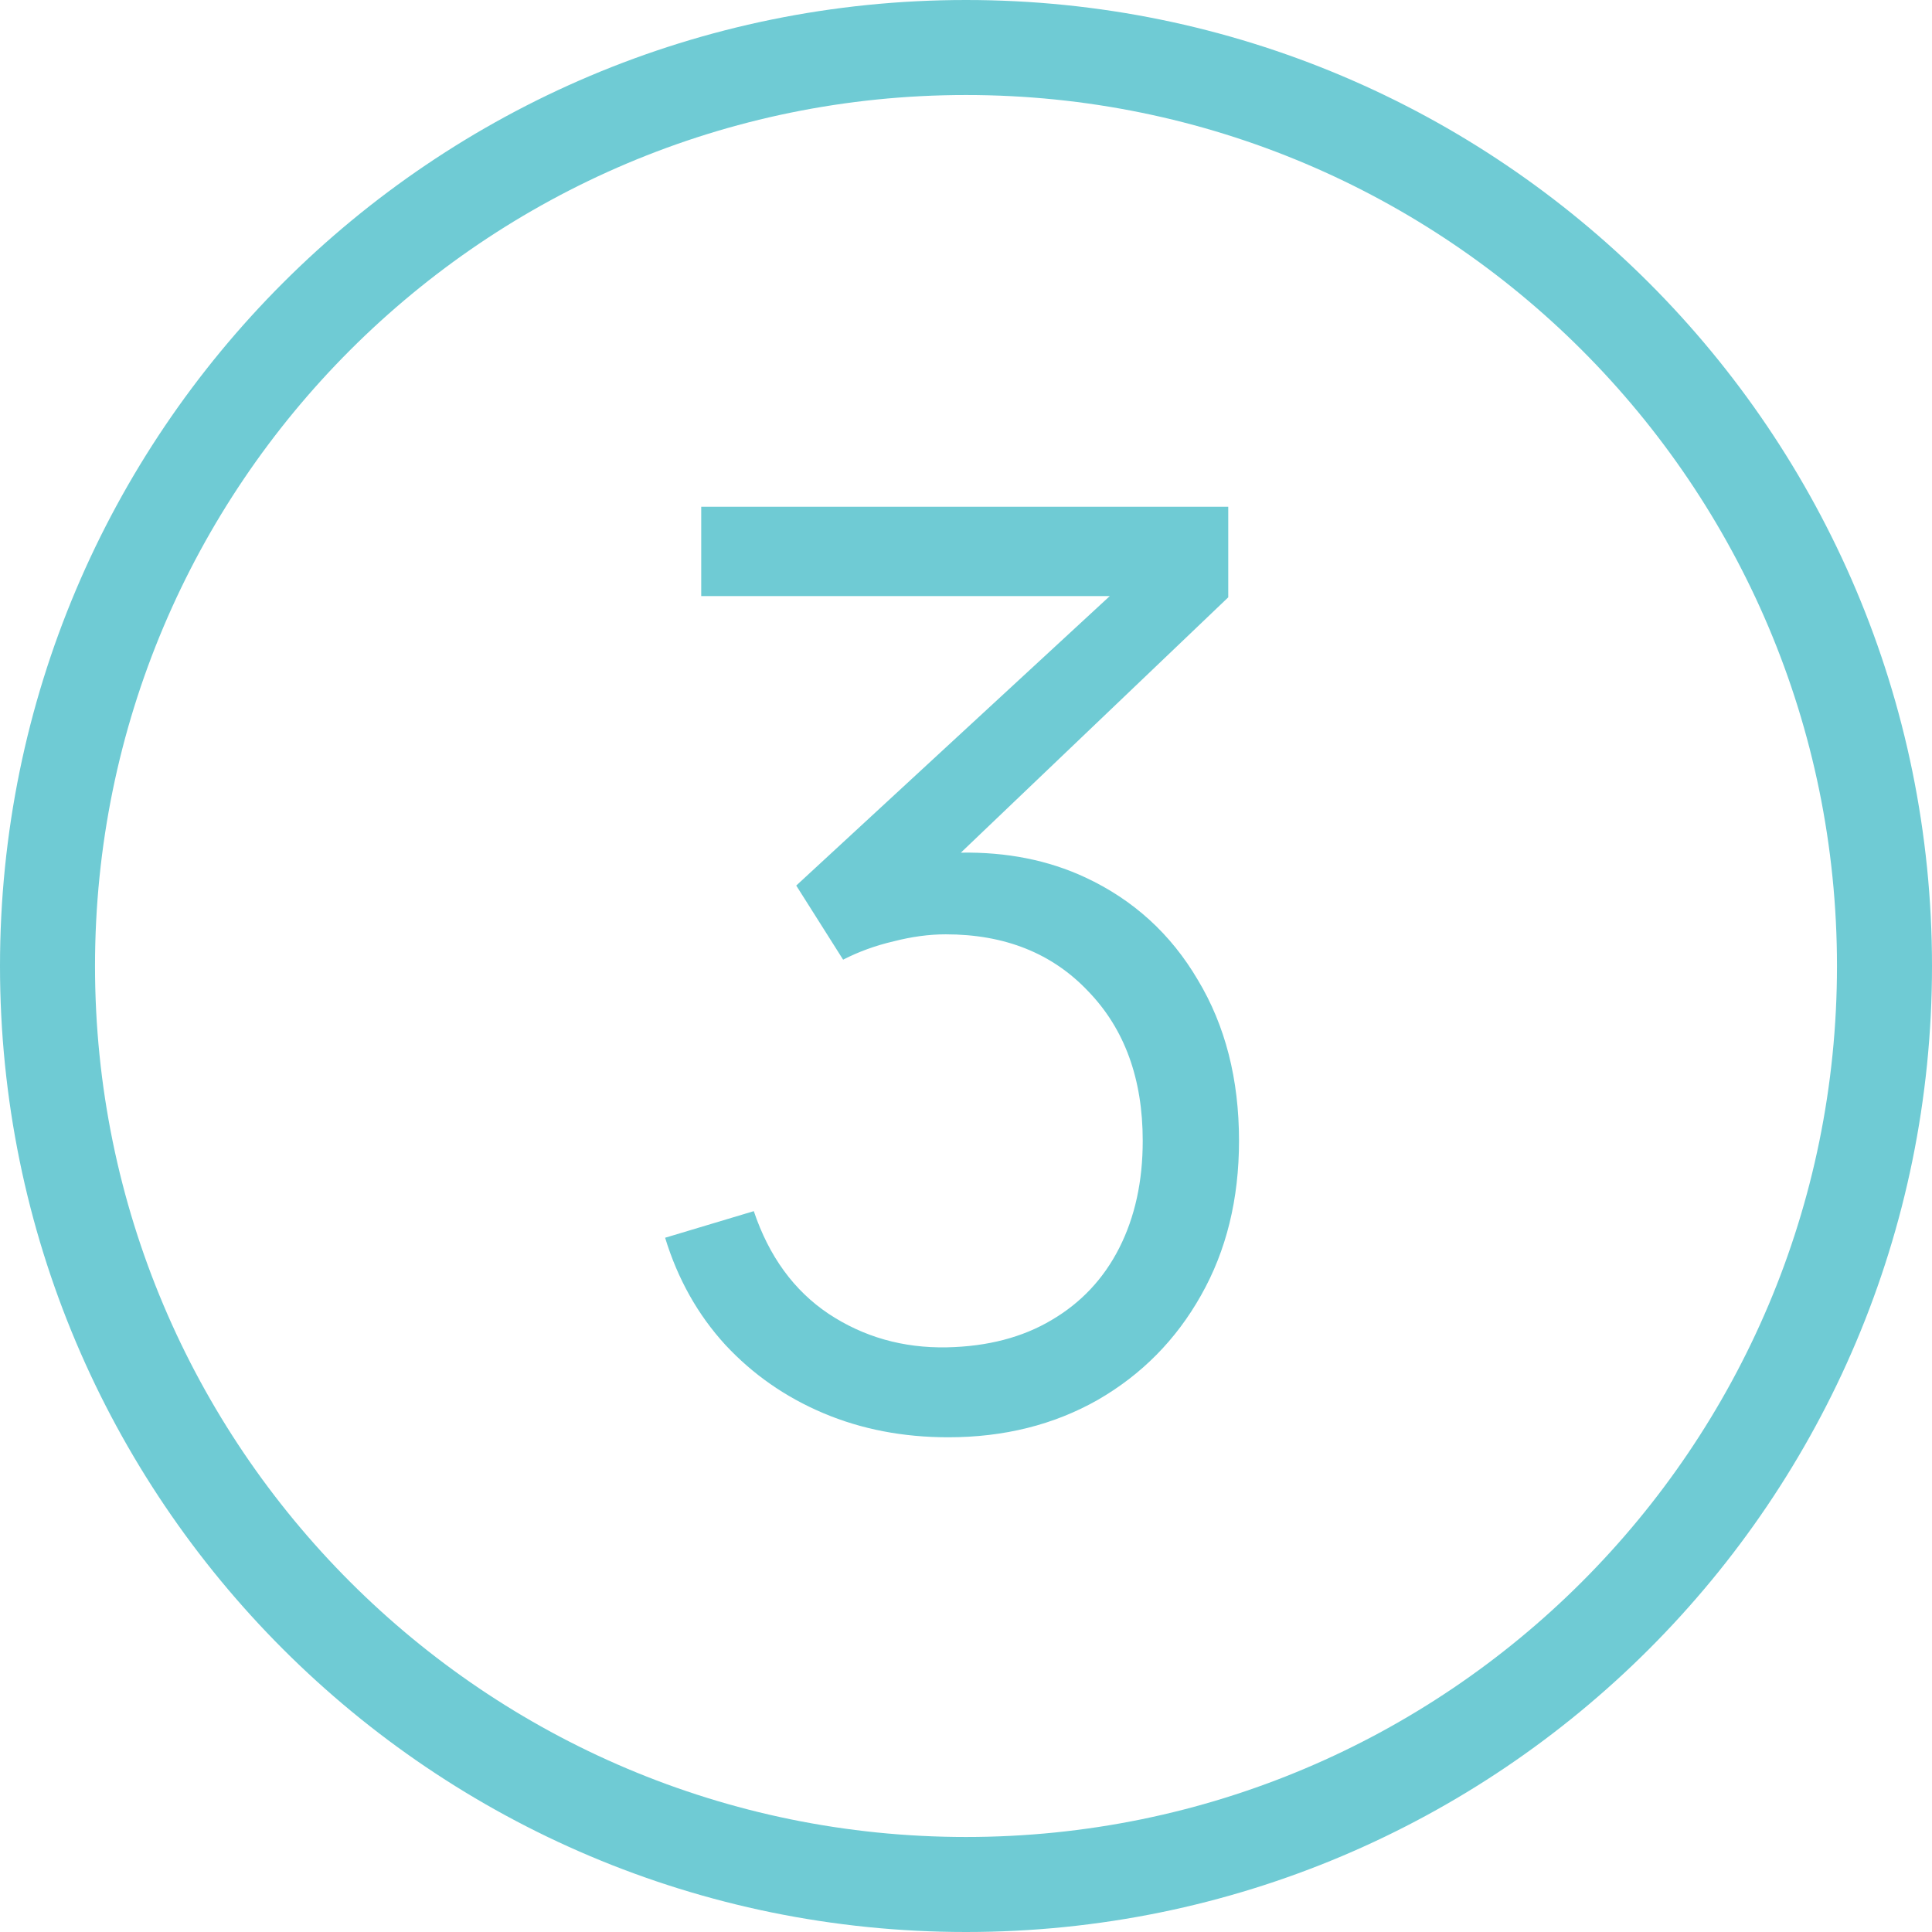 <?xml version="1.0" encoding="UTF-8"?> <svg xmlns="http://www.w3.org/2000/svg" width="61" height="61" viewBox="0 0 61 61" fill="none"><path fill-rule="evenodd" clip-rule="evenodd" d="M58 30.5C58 45.688 45.688 58 30.5 58C15.312 58 3 45.688 3 30.5C3 15.312 15.312 3 30.5 3C45.688 3 58 15.312 58 30.5ZM61 30.5C61 47.345 47.345 61 30.5 61C13.655 61 0 47.345 0 30.5C0 13.655 13.655 0 30.5 0C47.345 0 61 13.655 61 30.5ZM26 44.62C27.2 45.127 28.513 45.38 29.94 45.38C31.7 45.38 33.273 44.987 34.66 44.2C36.047 43.4 37.133 42.3 37.92 40.9C38.72 39.487 39.12 37.86 39.12 36.02C39.12 34.073 38.687 32.38 37.82 30.94C36.967 29.487 35.78 28.407 34.26 27.7C33.094 27.158 31.787 26.898 30.338 26.921L38.78 18.86V16H22.14V18.82H35.04L25.14 27.96L26.62 30.3C27.113 30.047 27.647 29.853 28.22 29.72C28.793 29.573 29.34 29.5 29.86 29.5C31.727 29.5 33.227 30.1 34.36 31.3C35.507 32.487 36.08 34.06 36.08 36.02C36.08 37.3 35.833 38.427 35.34 39.4C34.847 40.373 34.133 41.133 33.2 41.68C32.28 42.227 31.18 42.513 29.9 42.54C28.513 42.567 27.267 42.213 26.16 41.48C25.067 40.747 24.28 39.667 23.8 38.24L21 39.08C21.4 40.387 22.033 41.513 22.9 42.46C23.767 43.393 24.8 44.113 26 44.62Z" fill="#6FCBD4"></path></svg> 